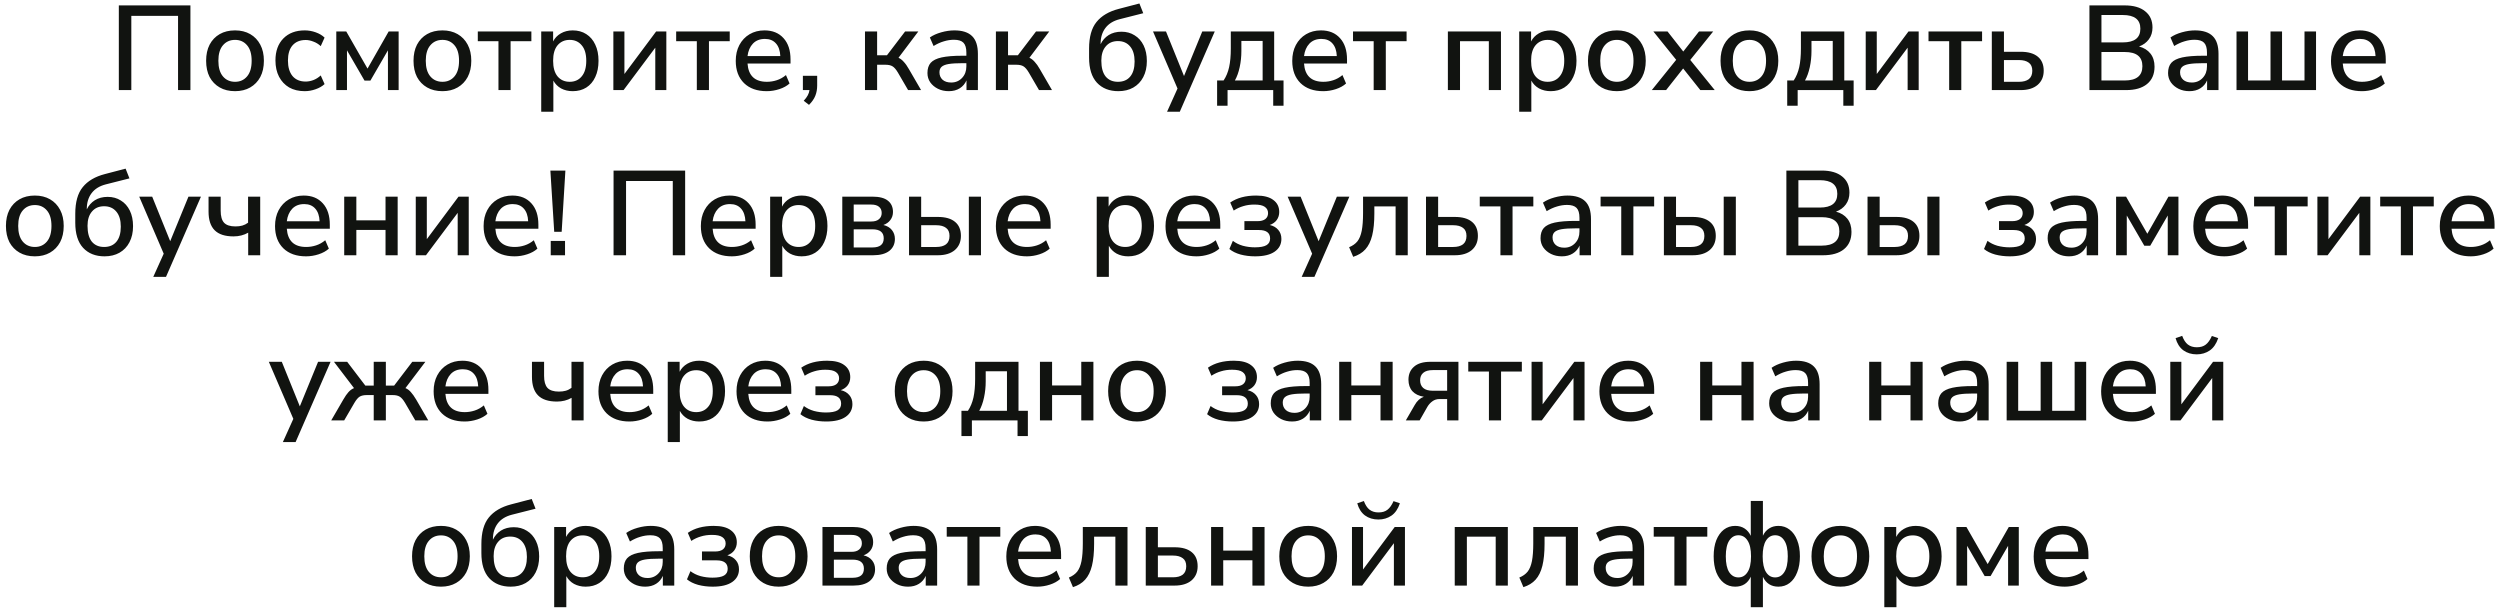 <?xml version="1.0" encoding="UTF-8"?> <svg xmlns="http://www.w3.org/2000/svg" width="333" height="81" viewBox="0 0 333 81" fill="none"> <path d="M15.828 12V0.72H25.364V12H23.716V2.112H17.492V12H15.828ZM31.311 12.144C30.522 12.144 29.84 11.979 29.264 11.648C28.688 11.317 28.239 10.853 27.919 10.256C27.61 9.648 27.456 8.928 27.456 8.096C27.456 7.264 27.61 6.549 27.919 5.952C28.239 5.344 28.688 4.875 29.264 4.544C29.84 4.213 30.522 4.048 31.311 4.048C32.08 4.048 32.752 4.213 33.328 4.544C33.904 4.875 34.352 5.344 34.672 5.952C34.992 6.549 35.151 7.264 35.151 8.096C35.151 8.928 34.992 9.648 34.672 10.256C34.352 10.853 33.904 11.317 33.328 11.648C32.752 11.979 32.08 12.144 31.311 12.144ZM31.311 10.896C31.973 10.896 32.506 10.656 32.911 10.176C33.317 9.696 33.52 9.003 33.52 8.096C33.52 7.189 33.317 6.501 32.911 6.032C32.506 5.552 31.973 5.312 31.311 5.312C30.64 5.312 30.101 5.552 29.695 6.032C29.29 6.501 29.087 7.189 29.087 8.096C29.087 9.003 29.29 9.696 29.695 10.176C30.101 10.656 30.64 10.896 31.311 10.896ZM40.594 12.144C39.794 12.144 39.1 11.979 38.514 11.648C37.938 11.307 37.49 10.832 37.17 10.224C36.85 9.605 36.69 8.88 36.69 8.048C36.69 6.811 37.042 5.835 37.746 5.12C38.45 4.405 39.399 4.048 40.594 4.048C41.084 4.048 41.57 4.133 42.05 4.304C42.53 4.475 42.925 4.709 43.234 5.008L42.722 6.144C42.423 5.867 42.093 5.664 41.73 5.536C41.378 5.397 41.042 5.328 40.722 5.328C39.965 5.328 39.378 5.568 38.962 6.048C38.556 6.517 38.354 7.189 38.354 8.064C38.354 8.939 38.556 9.627 38.962 10.128C39.378 10.619 39.965 10.864 40.722 10.864C41.042 10.864 41.378 10.8 41.73 10.672C42.093 10.533 42.423 10.325 42.722 10.048L43.234 11.2C42.925 11.488 42.525 11.717 42.034 11.888C41.554 12.059 41.074 12.144 40.594 12.144ZM44.794 12V4.192H46.122L48.954 9.136L51.77 4.192H53.098V12H51.674V6.704L49.338 10.736H48.554L46.218 6.704V12H44.794ZM58.937 12.144C58.147 12.144 57.465 11.979 56.889 11.648C56.312 11.317 55.864 10.853 55.544 10.256C55.235 9.648 55.081 8.928 55.081 8.096C55.081 7.264 55.235 6.549 55.544 5.952C55.864 5.344 56.312 4.875 56.889 4.544C57.465 4.213 58.147 4.048 58.937 4.048C59.705 4.048 60.377 4.213 60.953 4.544C61.529 4.875 61.977 5.344 62.297 5.952C62.617 6.549 62.776 7.264 62.776 8.096C62.776 8.928 62.617 9.648 62.297 10.256C61.977 10.853 61.529 11.317 60.953 11.648C60.377 11.979 59.705 12.144 58.937 12.144ZM58.937 10.896C59.598 10.896 60.131 10.656 60.536 10.176C60.942 9.696 61.145 9.003 61.145 8.096C61.145 7.189 60.942 6.501 60.536 6.032C60.131 5.552 59.598 5.312 58.937 5.312C58.264 5.312 57.726 5.552 57.321 6.032C56.915 6.501 56.712 7.189 56.712 8.096C56.712 9.003 56.915 9.696 57.321 10.176C57.726 10.656 58.264 10.896 58.937 10.896ZM66.395 12V5.488H63.643V4.192H70.779V5.488H68.011V12H66.395ZM72.091 14.88V4.192H73.675V5.52C73.899 5.072 74.241 4.715 74.699 4.448C75.158 4.181 75.686 4.048 76.283 4.048C76.977 4.048 77.579 4.213 78.091 4.544C78.614 4.875 79.014 5.344 79.291 5.952C79.579 6.549 79.723 7.264 79.723 8.096C79.723 8.928 79.579 9.648 79.291 10.256C79.014 10.864 78.614 11.333 78.091 11.664C77.579 11.984 76.977 12.144 76.283 12.144C75.707 12.144 75.19 12.021 74.731 11.776C74.283 11.52 73.942 11.173 73.707 10.736V14.88H72.091ZM75.883 10.896C76.555 10.896 77.089 10.656 77.483 10.176C77.889 9.696 78.091 9.003 78.091 8.096C78.091 7.189 77.889 6.501 77.483 6.032C77.089 5.552 76.555 5.312 75.883 5.312C75.211 5.312 74.673 5.552 74.267 6.032C73.873 6.501 73.675 7.189 73.675 8.096C73.675 9.003 73.873 9.696 74.267 10.176C74.673 10.656 75.211 10.896 75.883 10.896ZM81.7 12V4.192H83.172V9.856L87.396 4.192H88.756V12H87.284V6.352L83.06 12H81.7ZM92.817 12V5.488H90.065V4.192H97.201V5.488H94.433V12H92.817ZM102.13 12.144C100.85 12.144 99.842 11.787 99.106 11.072C98.37 10.347 98.002 9.36 98.002 8.112C98.002 7.312 98.162 6.608 98.482 6C98.813 5.381 99.266 4.901 99.842 4.56C100.418 4.219 101.08 4.048 101.826 4.048C102.904 4.048 103.752 4.395 104.37 5.088C104.989 5.771 105.298 6.715 105.298 7.92V8.464H99.57C99.688 10.085 100.546 10.896 102.146 10.896C102.594 10.896 103.032 10.827 103.458 10.688C103.896 10.549 104.306 10.32 104.69 10L105.17 11.12C104.818 11.44 104.365 11.691 103.81 11.872C103.256 12.053 102.696 12.144 102.13 12.144ZM101.89 5.184C101.218 5.184 100.685 5.392 100.29 5.808C99.896 6.224 99.656 6.779 99.57 7.472H103.938C103.906 6.747 103.714 6.187 103.362 5.792C103.01 5.387 102.52 5.184 101.89 5.184ZM107.76 13.968L107.056 13.424C107.301 13.157 107.483 12.912 107.6 12.688C107.717 12.464 107.792 12.235 107.824 12H106.944V10.096H108.848V11.392C108.848 11.883 108.768 12.331 108.608 12.736C108.448 13.152 108.165 13.563 107.76 13.968ZM115.216 12V4.192H116.832V7.36H118.144L120.56 4.192H122.32L119.68 7.696C119.936 7.813 120.171 7.995 120.384 8.24C120.608 8.475 120.837 8.8 121.072 9.216L122.688 12H120.96L119.6 9.664C119.355 9.248 119.115 8.971 118.88 8.832C118.656 8.693 118.341 8.624 117.936 8.624H116.832V12H115.216ZM126.384 12.144C125.84 12.144 125.355 12.037 124.928 11.824C124.502 11.611 124.16 11.323 123.904 10.96C123.659 10.597 123.536 10.187 123.536 9.728C123.536 9.152 123.68 8.699 123.968 8.368C124.267 8.037 124.752 7.797 125.424 7.648C126.107 7.499 127.024 7.424 128.176 7.424H128.72V7.008C128.72 6.4 128.592 5.963 128.336 5.696C128.08 5.429 127.659 5.296 127.072 5.296C126.624 5.296 126.176 5.365 125.728 5.504C125.28 5.632 124.822 5.84 124.352 6.128L123.856 4.992C124.262 4.704 124.768 4.475 125.376 4.304C125.984 4.133 126.566 4.048 127.12 4.048C128.187 4.048 128.976 4.304 129.488 4.816C130 5.317 130.256 6.107 130.256 7.184V12H128.736V10.704C128.544 11.152 128.246 11.504 127.84 11.76C127.435 12.016 126.95 12.144 126.384 12.144ZM126.704 10.992C127.28 10.992 127.76 10.789 128.144 10.384C128.528 9.979 128.72 9.467 128.72 8.848V8.416H128.192C127.414 8.416 126.8 8.453 126.352 8.528C125.915 8.603 125.6 8.731 125.408 8.912C125.227 9.083 125.136 9.323 125.136 9.632C125.136 10.037 125.275 10.368 125.552 10.624C125.83 10.869 126.214 10.992 126.704 10.992ZM132.654 12V4.192H134.27V7.36H135.582L137.998 4.192H139.758L137.118 7.696C137.374 7.813 137.608 7.995 137.822 8.24C138.046 8.475 138.275 8.8 138.51 9.216L140.126 12H138.398L137.038 9.664C136.792 9.248 136.552 8.971 136.318 8.832C136.094 8.693 135.779 8.624 135.374 8.624H134.27V12H132.654ZM148.969 12.144C147.764 12.144 146.809 11.765 146.105 11.008C145.412 10.251 145.065 9.136 145.065 7.664V6.48C145.065 4.923 145.396 3.739 146.057 2.928C146.718 2.107 147.705 1.525 149.017 1.184L151.769 0.464L152.281 1.76L149.129 2.56C148.297 2.773 147.668 3.163 147.241 3.728C146.814 4.293 146.601 4.992 146.601 5.824V5.888C146.846 5.376 147.204 4.971 147.673 4.672C148.153 4.373 148.724 4.224 149.385 4.224C150.046 4.224 150.628 4.384 151.129 4.704C151.641 5.013 152.041 5.461 152.329 6.048C152.617 6.635 152.761 7.328 152.761 8.128C152.761 8.949 152.601 9.664 152.281 10.272C151.972 10.869 151.529 11.333 150.953 11.664C150.388 11.984 149.726 12.144 148.969 12.144ZM148.905 10.896C149.609 10.896 150.153 10.667 150.537 10.208C150.932 9.739 151.129 9.067 151.129 8.192C151.129 7.328 150.932 6.661 150.537 6.192C150.142 5.712 149.598 5.472 148.905 5.472C148.222 5.472 147.684 5.707 147.289 6.176C146.894 6.635 146.697 7.269 146.697 8.08C146.697 9.008 146.889 9.712 147.273 10.192C147.668 10.661 148.212 10.896 148.905 10.896ZM155.454 14.88L156.846 11.792L153.582 4.192H155.31L157.71 10.128L160.142 4.192H161.806L157.15 14.88H155.454ZM162.119 14.08V10.72H162.983C163.324 10.208 163.57 9.616 163.719 8.944C163.868 8.261 163.943 7.435 163.943 6.464V4.192H169.719V10.72H170.967V14.08H169.591V12H163.511V14.08H162.119ZM164.487 10.72H168.183V5.456H165.351V6.8C165.351 7.536 165.276 8.251 165.127 8.944C164.978 9.637 164.764 10.229 164.487 10.72ZM176.255 12.144C174.975 12.144 173.967 11.787 173.231 11.072C172.495 10.347 172.127 9.36 172.127 8.112C172.127 7.312 172.287 6.608 172.607 6C172.938 5.381 173.391 4.901 173.967 4.56C174.543 4.219 175.205 4.048 175.951 4.048C177.029 4.048 177.877 4.395 178.495 5.088C179.114 5.771 179.423 6.715 179.423 7.92V8.464H173.695C173.813 10.085 174.671 10.896 176.271 10.896C176.719 10.896 177.157 10.827 177.583 10.688C178.021 10.549 178.431 10.32 178.815 10L179.295 11.12C178.943 11.44 178.49 11.691 177.935 11.872C177.381 12.053 176.821 12.144 176.255 12.144ZM176.015 5.184C175.343 5.184 174.81 5.392 174.415 5.808C174.021 6.224 173.781 6.779 173.695 7.472H178.063C178.031 6.747 177.839 6.187 177.487 5.792C177.135 5.387 176.645 5.184 176.015 5.184ZM182.973 12V5.488H180.221V4.192H187.357V5.488H184.589V12H182.973ZM192.857 12V4.192H199.929V12H198.313V5.488H194.473V12H192.857ZM202.357 14.88V4.192H203.941V5.52C204.165 5.072 204.506 4.715 204.965 4.448C205.424 4.181 205.952 4.048 206.549 4.048C207.242 4.048 207.845 4.213 208.357 4.544C208.88 4.875 209.28 5.344 209.557 5.952C209.845 6.549 209.989 7.264 209.989 8.096C209.989 8.928 209.845 9.648 209.557 10.256C209.28 10.864 208.88 11.333 208.357 11.664C207.845 11.984 207.242 12.144 206.549 12.144C205.973 12.144 205.456 12.021 204.997 11.776C204.549 11.52 204.208 11.173 203.973 10.736V14.88H202.357ZM206.149 10.896C206.821 10.896 207.354 10.656 207.749 10.176C208.154 9.696 208.357 9.003 208.357 8.096C208.357 7.189 208.154 6.501 207.749 6.032C207.354 5.552 206.821 5.312 206.149 5.312C205.477 5.312 204.938 5.552 204.533 6.032C204.138 6.501 203.941 7.189 203.941 8.096C203.941 9.003 204.138 9.696 204.533 10.176C204.938 10.656 205.477 10.896 206.149 10.896ZM215.374 12.144C214.585 12.144 213.902 11.979 213.326 11.648C212.75 11.317 212.302 10.853 211.982 10.256C211.673 9.648 211.518 8.928 211.518 8.096C211.518 7.264 211.673 6.549 211.982 5.952C212.302 5.344 212.75 4.875 213.326 4.544C213.902 4.213 214.585 4.048 215.374 4.048C216.142 4.048 216.814 4.213 217.39 4.544C217.966 4.875 218.414 5.344 218.734 5.952C219.054 6.549 219.214 7.264 219.214 8.096C219.214 8.928 219.054 9.648 218.734 10.256C218.414 10.853 217.966 11.317 217.39 11.648C216.814 11.979 216.142 12.144 215.374 12.144ZM215.374 10.896C216.035 10.896 216.569 10.656 216.974 10.176C217.379 9.696 217.582 9.003 217.582 8.096C217.582 7.189 217.379 6.501 216.974 6.032C216.569 5.552 216.035 5.312 215.374 5.312C214.702 5.312 214.163 5.552 213.758 6.032C213.353 6.501 213.15 7.189 213.15 8.096C213.15 9.003 213.353 9.696 213.758 10.176C214.163 10.656 214.702 10.896 215.374 10.896ZM220.02 12L223.268 7.968L220.228 4.192H222.116L224.212 6.864L226.308 4.192H228.196L225.14 7.984L228.404 12H226.484L224.196 9.12L221.924 12H220.02ZM233.03 12.144C232.241 12.144 231.558 11.979 230.982 11.648C230.406 11.317 229.958 10.853 229.638 10.256C229.329 9.648 229.174 8.928 229.174 8.096C229.174 7.264 229.329 6.549 229.638 5.952C229.958 5.344 230.406 4.875 230.982 4.544C231.558 4.213 232.241 4.048 233.03 4.048C233.798 4.048 234.47 4.213 235.046 4.544C235.622 4.875 236.07 5.344 236.39 5.952C236.71 6.549 236.87 7.264 236.87 8.096C236.87 8.928 236.71 9.648 236.39 10.256C236.07 10.853 235.622 11.317 235.046 11.648C234.47 11.979 233.798 12.144 233.03 12.144ZM233.03 10.896C233.692 10.896 234.225 10.656 234.63 10.176C235.036 9.696 235.238 9.003 235.238 8.096C235.238 7.189 235.036 6.501 234.63 6.032C234.225 5.552 233.692 5.312 233.03 5.312C232.358 5.312 231.82 5.552 231.414 6.032C231.009 6.501 230.806 7.189 230.806 8.096C230.806 9.003 231.009 9.696 231.414 10.176C231.82 10.656 232.358 10.896 233.03 10.896ZM238.057 14.08V10.72H238.921C239.262 10.208 239.507 9.616 239.657 8.944C239.806 8.261 239.881 7.435 239.881 6.464V4.192H245.657V10.72H246.905V14.08H245.529V12H239.449V14.08H238.057ZM240.425 10.72H244.121V5.456H241.289V6.8C241.289 7.536 241.214 8.251 241.065 8.944C240.915 9.637 240.702 10.229 240.425 10.72ZM248.513 12V4.192H249.985V9.856L254.209 4.192H255.569V12H254.097V6.352L249.873 12H248.513ZM259.629 12V5.488H256.877V4.192H264.013V5.488H261.245V12H259.629ZM265.31 12V4.192H266.926V6.896H269.15C270.152 6.896 270.915 7.115 271.438 7.552C271.96 7.979 272.222 8.603 272.222 9.424C272.222 10.213 271.95 10.843 271.406 11.312C270.862 11.771 270.11 12 269.15 12H265.31ZM266.926 10.896H268.942C269.496 10.896 269.928 10.779 270.238 10.544C270.547 10.299 270.702 9.925 270.702 9.424C270.702 8.933 270.547 8.576 270.238 8.352C269.928 8.117 269.496 8 268.942 8H266.926V10.896ZM278.312 12V0.72H283.016C284.189 0.72 285.096 0.981 285.736 1.504C286.387 2.016 286.712 2.736 286.712 3.664C286.712 4.272 286.552 4.795 286.232 5.232C285.912 5.669 285.475 5.989 284.92 6.192C285.571 6.363 286.077 6.677 286.44 7.136C286.803 7.595 286.984 8.176 286.984 8.88C286.984 9.883 286.648 10.656 285.976 11.2C285.315 11.733 284.392 12 283.208 12H278.312ZM279.912 5.648H282.76C284.317 5.648 285.096 5.04 285.096 3.824C285.096 2.608 284.317 2 282.76 2H279.912V5.648ZM279.912 10.72H283.016C284.584 10.72 285.368 10.085 285.368 8.816C285.368 7.557 284.584 6.928 283.016 6.928H279.912V10.72ZM291.634 12.144C291.09 12.144 290.605 12.037 290.178 11.824C289.752 11.611 289.41 11.323 289.154 10.96C288.909 10.597 288.786 10.187 288.786 9.728C288.786 9.152 288.93 8.699 289.218 8.368C289.517 8.037 290.002 7.797 290.674 7.648C291.357 7.499 292.274 7.424 293.426 7.424H293.97V7.008C293.97 6.4 293.842 5.963 293.586 5.696C293.33 5.429 292.909 5.296 292.322 5.296C291.874 5.296 291.426 5.365 290.978 5.504C290.53 5.632 290.072 5.84 289.602 6.128L289.106 4.992C289.512 4.704 290.018 4.475 290.626 4.304C291.234 4.133 291.816 4.048 292.37 4.048C293.437 4.048 294.226 4.304 294.738 4.816C295.25 5.317 295.506 6.107 295.506 7.184V12H293.986V10.704C293.794 11.152 293.496 11.504 293.09 11.76C292.685 12.016 292.2 12.144 291.634 12.144ZM291.954 10.992C292.53 10.992 293.01 10.789 293.394 10.384C293.778 9.979 293.97 9.467 293.97 8.848V8.416H293.442C292.664 8.416 292.05 8.453 291.602 8.528C291.165 8.603 290.85 8.731 290.658 8.912C290.477 9.083 290.386 9.323 290.386 9.632C290.386 10.037 290.525 10.368 290.802 10.624C291.08 10.869 291.464 10.992 291.954 10.992ZM297.904 12V4.192H299.44V10.72H302.432V4.192H303.968V10.72H306.96V4.192H308.496V12H297.904ZM314.615 12.144C313.335 12.144 312.327 11.787 311.591 11.072C310.855 10.347 310.487 9.36 310.487 8.112C310.487 7.312 310.647 6.608 310.967 6C311.297 5.381 311.751 4.901 312.327 4.56C312.903 4.219 313.564 4.048 314.311 4.048C315.388 4.048 316.236 4.395 316.855 5.088C317.473 5.771 317.783 6.715 317.783 7.92V8.464H312.055C312.172 10.085 313.031 10.896 314.631 10.896C315.079 10.896 315.516 10.827 315.943 10.688C316.38 10.549 316.791 10.32 317.175 10L317.655 11.12C317.303 11.44 316.849 11.691 316.295 11.872C315.74 12.053 315.18 12.144 314.615 12.144ZM314.375 5.184C313.703 5.184 313.169 5.392 312.775 5.808C312.38 6.224 312.14 6.779 312.055 7.472H316.423C316.391 6.747 316.199 6.187 315.847 5.792C315.495 5.387 315.004 5.184 314.375 5.184ZM4.647 34.144C3.858 34.144 3.175 33.979 2.599 33.648C2.023 33.317 1.575 32.853 1.255 32.256C0.946 31.648 0.791 30.928 0.791 30.096C0.791 29.264 0.946 28.549 1.255 27.952C1.575 27.344 2.023 26.875 2.599 26.544C3.175 26.213 3.858 26.048 4.647 26.048C5.415 26.048 6.087 26.213 6.663 26.544C7.239 26.875 7.687 27.344 8.007 27.952C8.327 28.549 8.487 29.264 8.487 30.096C8.487 30.928 8.327 31.648 8.007 32.256C7.687 32.853 7.239 33.317 6.663 33.648C6.087 33.979 5.415 34.144 4.647 34.144ZM4.647 32.896C5.309 32.896 5.842 32.656 6.247 32.176C6.653 31.696 6.855 31.003 6.855 30.096C6.855 29.189 6.653 28.501 6.247 28.032C5.842 27.552 5.309 27.312 4.647 27.312C3.975 27.312 3.437 27.552 3.031 28.032C2.626 28.501 2.423 29.189 2.423 30.096C2.423 31.003 2.626 31.696 3.031 32.176C3.437 32.656 3.975 32.896 4.647 32.896ZM13.93 34.144C12.725 34.144 11.77 33.765 11.066 33.008C10.373 32.251 10.026 31.136 10.026 29.664V28.48C10.026 26.923 10.357 25.739 11.018 24.928C11.679 24.107 12.666 23.525 13.978 23.184L16.73 22.464L17.242 23.76L14.09 24.56C13.258 24.773 12.629 25.163 12.202 25.728C11.775 26.293 11.562 26.992 11.562 27.824V27.888C11.807 27.376 12.165 26.971 12.634 26.672C13.114 26.373 13.684 26.224 14.346 26.224C15.007 26.224 15.588 26.384 16.09 26.704C16.602 27.013 17.002 27.461 17.29 28.048C17.578 28.635 17.722 29.328 17.722 30.128C17.722 30.949 17.562 31.664 17.242 32.272C16.933 32.869 16.49 33.333 15.914 33.664C15.348 33.984 14.687 34.144 13.93 34.144ZM13.866 32.896C14.57 32.896 15.114 32.667 15.498 32.208C15.893 31.739 16.09 31.067 16.09 30.192C16.09 29.328 15.893 28.661 15.498 28.192C15.103 27.712 14.559 27.472 13.866 27.472C13.183 27.472 12.645 27.707 12.25 28.176C11.855 28.635 11.658 29.269 11.658 30.08C11.658 31.008 11.85 31.712 12.234 32.192C12.629 32.661 13.172 32.896 13.866 32.896ZM20.415 36.88L21.807 33.792L18.543 26.192H20.271L22.671 32.128L25.103 26.192H26.767L22.111 36.88H20.415ZM33.059 34V30.992C32.483 31.323 31.832 31.488 31.107 31.488C29.976 31.488 29.139 31.216 28.595 30.672C28.051 30.128 27.779 29.301 27.779 28.192V26.192H29.395V28.064C29.395 28.8 29.544 29.333 29.843 29.664C30.152 29.995 30.659 30.16 31.363 30.16C31.704 30.16 32.008 30.123 32.275 30.048C32.541 29.973 32.797 29.845 33.043 29.664V26.192H34.659V34H33.059ZM40.763 34.144C39.483 34.144 38.475 33.787 37.739 33.072C37.003 32.347 36.635 31.36 36.635 30.112C36.635 29.312 36.795 28.608 37.115 28C37.446 27.381 37.899 26.901 38.475 26.56C39.051 26.219 39.712 26.048 40.459 26.048C41.536 26.048 42.385 26.395 43.003 27.088C43.622 27.771 43.931 28.715 43.931 29.92V30.464H38.203C38.321 32.085 39.179 32.896 40.779 32.896C41.227 32.896 41.664 32.827 42.091 32.688C42.529 32.549 42.939 32.32 43.323 32L43.803 33.12C43.451 33.44 42.998 33.691 42.443 33.872C41.889 34.053 41.328 34.144 40.763 34.144ZM40.523 27.184C39.851 27.184 39.318 27.392 38.923 27.808C38.529 28.224 38.288 28.779 38.203 29.472H42.571C42.539 28.747 42.347 28.187 41.995 27.792C41.643 27.387 41.153 27.184 40.523 27.184ZM45.849 34V26.192H47.465V29.344H51.353V26.192H52.969V34H51.353V30.624H47.465V34H45.849ZM55.38 34V26.192H56.852V31.856L61.076 26.192H62.436V34H60.964V28.352L56.74 34H55.38ZM68.544 34.144C67.264 34.144 66.256 33.787 65.52 33.072C64.784 32.347 64.416 31.36 64.416 30.112C64.416 29.312 64.576 28.608 64.896 28C65.227 27.381 65.68 26.901 66.256 26.56C66.832 26.219 67.494 26.048 68.24 26.048C69.318 26.048 70.166 26.395 70.784 27.088C71.403 27.771 71.712 28.715 71.712 29.92V30.464H65.984C66.102 32.085 66.96 32.896 68.56 32.896C69.008 32.896 69.446 32.827 69.872 32.688C70.31 32.549 70.72 32.32 71.104 32L71.584 33.12C71.232 33.44 70.779 33.691 70.224 33.872C69.67 34.053 69.11 34.144 68.544 34.144ZM68.304 27.184C67.632 27.184 67.099 27.392 66.704 27.808C66.31 28.224 66.07 28.779 65.984 29.472H70.352C70.32 28.747 70.128 28.187 69.776 27.792C69.424 27.387 68.934 27.184 68.304 27.184ZM73.822 30.88L73.31 22.72H75.31L74.814 30.88H73.822ZM73.358 34V32.096H75.262V34H73.358ZM81.726 34V22.72H91.262V34H89.614V24.112H83.39V34H81.726ZM97.482 34.144C96.202 34.144 95.194 33.787 94.458 33.072C93.722 32.347 93.354 31.36 93.354 30.112C93.354 29.312 93.514 28.608 93.834 28C94.165 27.381 94.618 26.901 95.194 26.56C95.77 26.219 96.431 26.048 97.178 26.048C98.255 26.048 99.103 26.395 99.722 27.088C100.341 27.771 100.65 28.715 100.65 29.92V30.464H94.922C95.039 32.085 95.898 32.896 97.498 32.896C97.946 32.896 98.383 32.827 98.81 32.688C99.247 32.549 99.658 32.32 100.042 32L100.522 33.12C100.17 33.44 99.717 33.691 99.162 33.872C98.607 34.053 98.047 34.144 97.482 34.144ZM97.242 27.184C96.57 27.184 96.037 27.392 95.642 27.808C95.247 28.224 95.007 28.779 94.922 29.472H99.29C99.258 28.747 99.066 28.187 98.714 27.792C98.362 27.387 97.871 27.184 97.242 27.184ZM102.584 36.88V26.192H104.168V27.52C104.392 27.072 104.733 26.715 105.192 26.448C105.65 26.181 106.178 26.048 106.776 26.048C107.469 26.048 108.072 26.213 108.584 26.544C109.106 26.875 109.506 27.344 109.784 27.952C110.072 28.549 110.216 29.264 110.216 30.096C110.216 30.928 110.072 31.648 109.784 32.256C109.506 32.864 109.106 33.333 108.584 33.664C108.072 33.984 107.469 34.144 106.776 34.144C106.2 34.144 105.682 34.021 105.224 33.776C104.776 33.52 104.434 33.173 104.2 32.736V36.88H102.584ZM106.376 32.896C107.048 32.896 107.581 32.656 107.976 32.176C108.381 31.696 108.584 31.003 108.584 30.096C108.584 29.189 108.381 28.501 107.976 28.032C107.581 27.552 107.048 27.312 106.376 27.312C105.704 27.312 105.165 27.552 104.76 28.032C104.365 28.501 104.168 29.189 104.168 30.096C104.168 31.003 104.365 31.696 104.76 32.176C105.165 32.656 105.704 32.896 106.376 32.896ZM112.193 34V26.192H116.177C117.137 26.192 117.835 26.373 118.273 26.736C118.721 27.088 118.945 27.589 118.945 28.24C118.945 28.645 118.827 29.003 118.593 29.312C118.369 29.611 118.059 29.829 117.665 29.968C118.155 30.085 118.534 30.309 118.801 30.64C119.067 30.971 119.201 31.365 119.201 31.824C119.201 32.496 118.95 33.029 118.449 33.424C117.947 33.808 117.233 34 116.305 34H112.193ZM113.713 29.504H116.065C116.502 29.504 116.838 29.403 117.073 29.2C117.318 28.997 117.441 28.72 117.441 28.368C117.441 28.005 117.318 27.728 117.073 27.536C116.838 27.344 116.502 27.248 116.065 27.248H113.713V29.504ZM113.713 32.96H116.209C117.211 32.96 117.713 32.555 117.713 31.744C117.713 30.944 117.211 30.544 116.209 30.544H113.713V32.96ZM121.083 34V26.192H122.699V28.896H124.923C125.926 28.896 126.689 29.115 127.211 29.552C127.734 29.979 127.995 30.603 127.995 31.424C127.995 32.213 127.723 32.843 127.179 33.312C126.635 33.771 125.883 34 124.923 34H121.083ZM129.051 34V26.192H130.667V34H129.051ZM122.699 32.896H124.715C125.27 32.896 125.702 32.779 126.011 32.544C126.321 32.299 126.475 31.925 126.475 31.424C126.475 30.933 126.321 30.576 126.011 30.352C125.702 30.117 125.27 30 124.715 30H122.699V32.896ZM136.779 34.144C135.499 34.144 134.491 33.787 133.755 33.072C133.019 32.347 132.651 31.36 132.651 30.112C132.651 29.312 132.811 28.608 133.131 28C133.461 27.381 133.915 26.901 134.491 26.56C135.067 26.219 135.728 26.048 136.475 26.048C137.552 26.048 138.4 26.395 139.019 27.088C139.637 27.771 139.947 28.715 139.947 29.92V30.464H134.219C134.336 32.085 135.195 32.896 136.795 32.896C137.243 32.896 137.68 32.827 138.107 32.688C138.544 32.549 138.955 32.32 139.339 32L139.819 33.12C139.467 33.44 139.013 33.691 138.459 33.872C137.904 34.053 137.344 34.144 136.779 34.144ZM136.539 27.184C135.867 27.184 135.333 27.392 134.939 27.808C134.544 28.224 134.304 28.779 134.219 29.472H138.587C138.555 28.747 138.363 28.187 138.011 27.792C137.659 27.387 137.168 27.184 136.539 27.184ZM146.084 36.88V26.192H147.668V27.52C147.892 27.072 148.233 26.715 148.692 26.448C149.15 26.181 149.678 26.048 150.276 26.048C150.969 26.048 151.572 26.213 152.084 26.544C152.606 26.875 153.006 27.344 153.284 27.952C153.572 28.549 153.716 29.264 153.716 30.096C153.716 30.928 153.572 31.648 153.284 32.256C153.006 32.864 152.606 33.333 152.084 33.664C151.572 33.984 150.969 34.144 150.276 34.144C149.7 34.144 149.182 34.021 148.724 33.776C148.276 33.52 147.934 33.173 147.7 32.736V36.88H146.084ZM149.876 32.896C150.548 32.896 151.081 32.656 151.476 32.176C151.881 31.696 152.084 31.003 152.084 30.096C152.084 29.189 151.881 28.501 151.476 28.032C151.081 27.552 150.548 27.312 149.876 27.312C149.204 27.312 148.665 27.552 148.26 28.032C147.865 28.501 147.668 29.189 147.668 30.096C147.668 31.003 147.865 31.696 148.26 32.176C148.665 32.656 149.204 32.896 149.876 32.896ZM159.373 34.144C158.093 34.144 157.085 33.787 156.349 33.072C155.613 32.347 155.245 31.36 155.245 30.112C155.245 29.312 155.405 28.608 155.725 28C156.055 27.381 156.509 26.901 157.085 26.56C157.661 26.219 158.322 26.048 159.069 26.048C160.146 26.048 160.994 26.395 161.613 27.088C162.231 27.771 162.541 28.715 162.541 29.92V30.464H156.813C156.93 32.085 157.789 32.896 159.389 32.896C159.837 32.896 160.274 32.827 160.701 32.688C161.138 32.549 161.549 32.32 161.933 32L162.413 33.12C162.061 33.44 161.607 33.691 161.053 33.872C160.498 34.053 159.938 34.144 159.373 34.144ZM159.133 27.184C158.461 27.184 157.927 27.392 157.533 27.808C157.138 28.224 156.898 28.779 156.813 29.472H161.181C161.149 28.747 160.957 28.187 160.605 27.792C160.253 27.387 159.762 27.184 159.133 27.184ZM167.178 34.144C166.496 34.144 165.85 34.064 165.242 33.904C164.634 33.733 164.138 33.488 163.754 33.168L164.218 32.08C164.592 32.368 165.034 32.587 165.546 32.736C166.069 32.875 166.602 32.944 167.146 32.944C167.861 32.944 168.378 32.848 168.698 32.656C169.018 32.464 169.178 32.171 169.178 31.776C169.178 31.019 168.688 30.64 167.706 30.64H165.754V29.456H167.53C167.957 29.456 168.293 29.365 168.538 29.184C168.784 28.992 168.906 28.725 168.906 28.384C168.906 28.032 168.762 27.755 168.474 27.552C168.197 27.349 167.733 27.248 167.082 27.248C166.549 27.248 166.058 27.317 165.61 27.456C165.162 27.584 164.736 27.781 164.33 28.048L163.866 26.976C164.762 26.357 165.914 26.048 167.322 26.048C168.336 26.048 169.098 26.245 169.61 26.64C170.133 27.024 170.394 27.557 170.394 28.24C170.394 28.645 170.282 29.003 170.058 29.312C169.834 29.611 169.525 29.829 169.13 29.968C169.61 30.075 169.989 30.293 170.266 30.624C170.544 30.944 170.682 31.344 170.682 31.824C170.682 32.539 170.384 33.104 169.786 33.52C169.189 33.936 168.32 34.144 167.178 34.144ZM173.384 36.88L174.776 33.792L171.512 26.192H173.24L175.64 32.128L178.072 26.192H179.736L175.08 36.88H173.384ZM180.247 34.208L179.703 32.928C180.173 32.736 180.541 32.475 180.807 32.144C181.074 31.803 181.266 31.333 181.383 30.736C181.501 30.128 181.559 29.344 181.559 28.384V26.192H187.511V34H185.895V27.488H183.063V28.432C183.063 29.605 182.967 30.581 182.775 31.36C182.583 32.139 182.279 32.757 181.863 33.216C181.458 33.664 180.919 33.995 180.247 34.208ZM189.943 34V26.192H191.559V28.896H193.783C194.785 28.896 195.548 29.115 196.071 29.552C196.593 29.979 196.855 30.603 196.855 31.424C196.855 32.213 196.583 32.843 196.039 33.312C195.495 33.771 194.743 34 193.783 34H189.943ZM191.559 32.896H193.575C194.129 32.896 194.561 32.779 194.871 32.544C195.18 32.299 195.335 31.925 195.335 31.424C195.335 30.933 195.18 30.576 194.871 30.352C194.561 30.117 194.129 30 193.575 30H191.559V32.896ZM199.856 34V27.488H197.104V26.192H204.24V27.488H201.472V34H199.856ZM208.048 34.144C207.504 34.144 207.019 34.037 206.592 33.824C206.166 33.611 205.824 33.323 205.568 32.96C205.323 32.597 205.2 32.187 205.2 31.728C205.2 31.152 205.344 30.699 205.632 30.368C205.931 30.037 206.416 29.797 207.088 29.648C207.771 29.499 208.688 29.424 209.84 29.424H210.384V29.008C210.384 28.4 210.256 27.963 210 27.696C209.744 27.429 209.323 27.296 208.736 27.296C208.288 27.296 207.84 27.365 207.392 27.504C206.944 27.632 206.486 27.84 206.016 28.128L205.52 26.992C205.926 26.704 206.432 26.475 207.04 26.304C207.648 26.133 208.23 26.048 208.784 26.048C209.851 26.048 210.64 26.304 211.152 26.816C211.664 27.317 211.92 28.107 211.92 29.184V34H210.4V32.704C210.208 33.152 209.91 33.504 209.504 33.76C209.099 34.016 208.614 34.144 208.048 34.144ZM208.368 32.992C208.944 32.992 209.424 32.789 209.808 32.384C210.192 31.979 210.384 31.467 210.384 30.848V30.416H209.856C209.078 30.416 208.464 30.453 208.016 30.528C207.579 30.603 207.264 30.731 207.072 30.912C206.891 31.083 206.8 31.323 206.8 31.632C206.8 32.037 206.939 32.368 207.216 32.624C207.494 32.869 207.878 32.992 208.368 32.992ZM215.95 34V27.488H213.198V26.192H220.334V27.488H217.566V34H215.95ZM221.63 34V26.192H223.246V28.896H225.47C226.473 28.896 227.235 29.115 227.758 29.552C228.281 29.979 228.542 30.603 228.542 31.424C228.542 32.213 228.27 32.843 227.726 33.312C227.182 33.771 226.43 34 225.47 34H221.63ZM229.598 34V26.192H231.214V34H229.598ZM223.246 32.896H225.262C225.817 32.896 226.249 32.779 226.558 32.544C226.867 32.299 227.022 31.925 227.022 31.424C227.022 30.933 226.867 30.576 226.558 30.352C226.249 30.117 225.817 30 225.262 30H223.246V32.896ZM237.945 34V22.72H242.649C243.822 22.72 244.729 22.981 245.369 23.504C246.019 24.016 246.345 24.736 246.345 25.664C246.345 26.272 246.185 26.795 245.865 27.232C245.545 27.669 245.107 27.989 244.553 28.192C245.203 28.363 245.71 28.677 246.073 29.136C246.435 29.595 246.617 30.176 246.617 30.88C246.617 31.883 246.281 32.656 245.609 33.2C244.947 33.733 244.025 34 242.841 34H237.945ZM239.545 27.648H242.393C243.95 27.648 244.729 27.04 244.729 25.824C244.729 24.608 243.95 24 242.393 24H239.545V27.648ZM239.545 32.72H242.649C244.217 32.72 245.001 32.085 245.001 30.816C245.001 29.557 244.217 28.928 242.649 28.928H239.545V32.72ZM248.755 34V26.192H250.371V28.896H252.595C253.598 28.896 254.36 29.115 254.883 29.552C255.406 29.979 255.667 30.603 255.667 31.424C255.667 32.213 255.395 32.843 254.851 33.312C254.307 33.771 253.555 34 252.595 34H248.755ZM256.723 34V26.192H258.339V34H256.723ZM250.371 32.896H252.387C252.942 32.896 253.374 32.779 253.683 32.544C253.992 32.299 254.147 31.925 254.147 31.424C254.147 30.933 253.992 30.576 253.683 30.352C253.374 30.117 252.942 30 252.387 30H250.371V32.896ZM267.694 34.144C267.011 34.144 266.366 34.064 265.758 33.904C265.15 33.733 264.654 33.488 264.27 33.168L264.734 32.08C265.107 32.368 265.55 32.587 266.062 32.736C266.584 32.875 267.118 32.944 267.662 32.944C268.376 32.944 268.894 32.848 269.214 32.656C269.534 32.464 269.694 32.171 269.694 31.776C269.694 31.019 269.203 30.64 268.222 30.64H266.27V29.456H268.046C268.472 29.456 268.808 29.365 269.054 29.184C269.299 28.992 269.422 28.725 269.422 28.384C269.422 28.032 269.278 27.755 268.99 27.552C268.712 27.349 268.248 27.248 267.598 27.248C267.064 27.248 266.574 27.317 266.126 27.456C265.678 27.584 265.251 27.781 264.846 28.048L264.382 26.976C265.278 26.357 266.43 26.048 267.838 26.048C268.851 26.048 269.614 26.245 270.126 26.64C270.648 27.024 270.91 27.557 270.91 28.24C270.91 28.645 270.798 29.003 270.574 29.312C270.35 29.611 270.04 29.829 269.646 29.968C270.126 30.075 270.504 30.293 270.782 30.624C271.059 30.944 271.198 31.344 271.198 31.824C271.198 32.539 270.899 33.104 270.302 33.52C269.704 33.936 268.835 34.144 267.694 34.144ZM275.595 34.144C275.051 34.144 274.566 34.037 274.139 33.824C273.713 33.611 273.371 33.323 273.115 32.96C272.87 32.597 272.747 32.187 272.747 31.728C272.747 31.152 272.891 30.699 273.179 30.368C273.478 30.037 273.963 29.797 274.635 29.648C275.318 29.499 276.235 29.424 277.387 29.424H277.931V29.008C277.931 28.4 277.803 27.963 277.547 27.696C277.291 27.429 276.87 27.296 276.283 27.296C275.835 27.296 275.387 27.365 274.939 27.504C274.491 27.632 274.033 27.84 273.563 28.128L273.067 26.992C273.473 26.704 273.979 26.475 274.587 26.304C275.195 26.133 275.777 26.048 276.331 26.048C277.398 26.048 278.187 26.304 278.699 26.816C279.211 27.317 279.467 28.107 279.467 29.184V34H277.947V32.704C277.755 33.152 277.457 33.504 277.051 33.76C276.646 34.016 276.161 34.144 275.595 34.144ZM275.915 32.992C276.491 32.992 276.971 32.789 277.355 32.384C277.739 31.979 277.931 31.467 277.931 30.848V30.416H277.403C276.625 30.416 276.011 30.453 275.563 30.528C275.126 30.603 274.811 30.731 274.619 30.912C274.438 31.083 274.347 31.323 274.347 31.632C274.347 32.037 274.486 32.368 274.763 32.624C275.041 32.869 275.425 32.992 275.915 32.992ZM281.864 34V26.192H283.192L286.024 31.136L288.84 26.192H290.168V34H288.744V28.704L286.408 32.736H285.624L283.288 28.704V34H281.864ZM296.279 34.144C294.999 34.144 293.991 33.787 293.255 33.072C292.519 32.347 292.151 31.36 292.151 30.112C292.151 29.312 292.311 28.608 292.631 28C292.961 27.381 293.415 26.901 293.991 26.56C294.567 26.219 295.228 26.048 295.975 26.048C297.052 26.048 297.9 26.395 298.519 27.088C299.137 27.771 299.447 28.715 299.447 29.92V30.464H293.719C293.836 32.085 294.695 32.896 296.295 32.896C296.743 32.896 297.18 32.827 297.607 32.688C298.044 32.549 298.455 32.32 298.839 32L299.319 33.12C298.967 33.44 298.513 33.691 297.959 33.872C297.404 34.053 296.844 34.144 296.279 34.144ZM296.039 27.184C295.367 27.184 294.833 27.392 294.439 27.808C294.044 28.224 293.804 28.779 293.719 29.472H298.087C298.055 28.747 297.863 28.187 297.511 27.792C297.159 27.387 296.668 27.184 296.039 27.184ZM302.996 34V27.488H300.244V26.192H307.38V27.488H304.612V34H302.996ZM308.677 34V26.192H310.149V31.856L314.373 26.192H315.733V34H314.261V28.352L310.037 34H308.677ZM319.793 34V27.488H317.041V26.192H324.177V27.488H321.409V34H319.793ZM329.107 34.144C327.827 34.144 326.819 33.787 326.083 33.072C325.347 32.347 324.979 31.36 324.979 30.112C324.979 29.312 325.139 28.608 325.459 28C325.79 27.381 326.243 26.901 326.819 26.56C327.395 26.219 328.056 26.048 328.803 26.048C329.88 26.048 330.728 26.395 331.347 27.088C331.966 27.771 332.275 28.715 332.275 29.92V30.464H326.547C326.664 32.085 327.523 32.896 329.123 32.896C329.571 32.896 330.008 32.827 330.435 32.688C330.872 32.549 331.283 32.32 331.667 32L332.147 33.12C331.795 33.44 331.342 33.691 330.787 33.872C330.232 34.053 329.672 34.144 329.107 34.144ZM328.867 27.184C328.195 27.184 327.662 27.392 327.267 27.808C326.872 28.224 326.632 28.779 326.547 29.472H330.915C330.883 28.747 330.691 28.187 330.339 27.792C329.987 27.387 329.496 27.184 328.867 27.184ZM37.68 58.88L39.072 55.792L35.808 48.192H37.536L39.936 54.128L42.368 48.192H44.032L39.376 58.88H37.68ZM44.116 56L45.732 53.216C45.978 52.789 46.207 52.459 46.42 52.224C46.644 51.979 46.89 51.803 47.156 51.696L44.484 48.192H46.244L48.66 51.36H49.78V48.192H51.396V51.36H52.5L54.916 48.192H56.66L54.004 51.696C54.271 51.803 54.511 51.979 54.724 52.224C54.948 52.469 55.183 52.8 55.428 53.216L57.044 56H55.316L53.956 53.664C53.711 53.248 53.471 52.971 53.236 52.832C53.012 52.693 52.703 52.624 52.308 52.624H51.396V56H49.78V52.624H48.868C48.463 52.624 48.143 52.693 47.908 52.832C47.684 52.971 47.45 53.248 47.204 53.664L45.844 56H44.116ZM61.888 56.144C60.608 56.144 59.6 55.787 58.864 55.072C58.128 54.347 57.76 53.36 57.76 52.112C57.76 51.312 57.92 50.608 58.24 50C58.571 49.381 59.024 48.901 59.6 48.56C60.176 48.219 60.837 48.048 61.584 48.048C62.661 48.048 63.51 48.395 64.128 49.088C64.747 49.771 65.056 50.715 65.056 51.92V52.464H59.328C59.446 54.085 60.304 54.896 61.904 54.896C62.352 54.896 62.789 54.827 63.216 54.688C63.654 54.549 64.064 54.32 64.448 54L64.928 55.12C64.576 55.44 64.123 55.691 63.568 55.872C63.014 56.053 62.453 56.144 61.888 56.144ZM61.648 49.184C60.976 49.184 60.443 49.392 60.048 49.808C59.654 50.224 59.413 50.779 59.328 51.472H63.696C63.664 50.747 63.472 50.187 63.12 49.792C62.768 49.387 62.278 49.184 61.648 49.184ZM76.137 56V52.992C75.561 53.323 74.91 53.488 74.185 53.488C73.054 53.488 72.217 53.216 71.673 52.672C71.129 52.128 70.857 51.301 70.857 50.192V48.192H72.473V50.064C72.473 50.8 72.622 51.333 72.921 51.664C73.23 51.995 73.737 52.16 74.441 52.16C74.782 52.16 75.086 52.123 75.353 52.048C75.62 51.973 75.876 51.845 76.121 51.664V48.192H77.737V56H76.137ZM83.841 56.144C82.561 56.144 81.553 55.787 80.817 55.072C80.081 54.347 79.713 53.36 79.713 52.112C79.713 51.312 79.873 50.608 80.193 50C80.524 49.381 80.977 48.901 81.553 48.56C82.129 48.219 82.791 48.048 83.537 48.048C84.615 48.048 85.463 48.395 86.081 49.088C86.7 49.771 87.009 50.715 87.009 51.92V52.464H81.281C81.399 54.085 82.257 54.896 83.857 54.896C84.305 54.896 84.743 54.827 85.169 54.688C85.607 54.549 86.017 54.32 86.401 54L86.881 55.12C86.529 55.44 86.076 55.691 85.521 55.872C84.967 56.053 84.407 56.144 83.841 56.144ZM83.601 49.184C82.929 49.184 82.396 49.392 82.001 49.808C81.607 50.224 81.367 50.779 81.281 51.472H85.649C85.617 50.747 85.425 50.187 85.073 49.792C84.721 49.387 84.231 49.184 83.601 49.184ZM88.943 58.88V48.192H90.527V49.52C90.751 49.072 91.092 48.715 91.551 48.448C92.01 48.181 92.538 48.048 93.135 48.048C93.828 48.048 94.431 48.213 94.943 48.544C95.466 48.875 95.866 49.344 96.143 49.952C96.431 50.549 96.575 51.264 96.575 52.096C96.575 52.928 96.431 53.648 96.143 54.256C95.866 54.864 95.466 55.333 94.943 55.664C94.431 55.984 93.828 56.144 93.135 56.144C92.559 56.144 92.042 56.021 91.583 55.776C91.135 55.52 90.794 55.173 90.559 54.736V58.88H88.943ZM92.735 54.896C93.407 54.896 93.94 54.656 94.335 54.176C94.74 53.696 94.943 53.003 94.943 52.096C94.943 51.189 94.74 50.501 94.335 50.032C93.94 49.552 93.407 49.312 92.735 49.312C92.063 49.312 91.524 49.552 91.119 50.032C90.724 50.501 90.527 51.189 90.527 52.096C90.527 53.003 90.724 53.696 91.119 54.176C91.524 54.656 92.063 54.896 92.735 54.896ZM102.232 56.144C100.952 56.144 99.944 55.787 99.208 55.072C98.472 54.347 98.104 53.36 98.104 52.112C98.104 51.312 98.264 50.608 98.584 50C98.915 49.381 99.368 48.901 99.944 48.56C100.52 48.219 101.181 48.048 101.928 48.048C103.005 48.048 103.853 48.395 104.472 49.088C105.091 49.771 105.4 50.715 105.4 51.92V52.464H99.672C99.789 54.085 100.648 54.896 102.248 54.896C102.696 54.896 103.133 54.827 103.56 54.688C103.997 54.549 104.408 54.32 104.792 54L105.272 55.12C104.92 55.44 104.467 55.691 103.912 55.872C103.357 56.053 102.797 56.144 102.232 56.144ZM101.992 49.184C101.32 49.184 100.787 49.392 100.392 49.808C99.997 50.224 99.757 50.779 99.672 51.472H104.04C104.008 50.747 103.816 50.187 103.464 49.792C103.112 49.387 102.621 49.184 101.992 49.184ZM110.038 56.144C109.355 56.144 108.71 56.064 108.102 55.904C107.494 55.733 106.998 55.488 106.614 55.168L107.078 54.08C107.451 54.368 107.894 54.587 108.406 54.736C108.928 54.875 109.462 54.944 110.006 54.944C110.72 54.944 111.238 54.848 111.558 54.656C111.878 54.464 112.038 54.171 112.038 53.776C112.038 53.019 111.547 52.64 110.566 52.64H108.614V51.456H110.39C110.816 51.456 111.152 51.365 111.398 51.184C111.643 50.992 111.766 50.725 111.766 50.384C111.766 50.032 111.622 49.755 111.334 49.552C111.056 49.349 110.592 49.248 109.942 49.248C109.408 49.248 108.918 49.317 108.47 49.456C108.022 49.584 107.595 49.781 107.19 50.048L106.726 48.976C107.622 48.357 108.774 48.048 110.182 48.048C111.195 48.048 111.958 48.245 112.47 48.64C112.992 49.024 113.254 49.557 113.254 50.24C113.254 50.645 113.142 51.003 112.918 51.312C112.694 51.611 112.384 51.829 111.99 51.968C112.47 52.075 112.848 52.293 113.126 52.624C113.403 52.944 113.542 53.344 113.542 53.824C113.542 54.539 113.243 55.104 112.646 55.52C112.048 55.936 111.179 56.144 110.038 56.144ZM123.038 56.144C122.249 56.144 121.566 55.979 120.99 55.648C120.414 55.317 119.966 54.853 119.646 54.256C119.337 53.648 119.182 52.928 119.182 52.096C119.182 51.264 119.337 50.549 119.646 49.952C119.966 49.344 120.414 48.875 120.99 48.544C121.566 48.213 122.249 48.048 123.038 48.048C123.806 48.048 124.478 48.213 125.054 48.544C125.63 48.875 126.078 49.344 126.398 49.952C126.718 50.549 126.878 51.264 126.878 52.096C126.878 52.928 126.718 53.648 126.398 54.256C126.078 54.853 125.63 55.317 125.054 55.648C124.478 55.979 123.806 56.144 123.038 56.144ZM123.038 54.896C123.699 54.896 124.233 54.656 124.638 54.176C125.043 53.696 125.246 53.003 125.246 52.096C125.246 51.189 125.043 50.501 124.638 50.032C124.233 49.552 123.699 49.312 123.038 49.312C122.366 49.312 121.827 49.552 121.422 50.032C121.017 50.501 120.814 51.189 120.814 52.096C120.814 53.003 121.017 53.696 121.422 54.176C121.827 54.656 122.366 54.896 123.038 54.896ZM128.064 58.08V54.72H128.928C129.27 54.208 129.515 53.616 129.664 52.944C129.814 52.261 129.888 51.435 129.888 50.464V48.192H135.664V54.72H136.912V58.08H135.536V56H129.456V58.08H128.064ZM130.432 54.72H134.128V49.456H131.296V50.8C131.296 51.536 131.222 52.251 131.072 52.944C130.923 53.637 130.71 54.229 130.432 54.72ZM138.521 56V48.192H140.137V51.344H144.025V48.192H145.641V56H144.025V52.624H140.137V56H138.521ZM151.46 56.144C150.671 56.144 149.988 55.979 149.412 55.648C148.836 55.317 148.388 54.853 148.068 54.256C147.759 53.648 147.604 52.928 147.604 52.096C147.604 51.264 147.759 50.549 148.068 49.952C148.388 49.344 148.836 48.875 149.412 48.544C149.988 48.213 150.671 48.048 151.46 48.048C152.228 48.048 152.9 48.213 153.476 48.544C154.052 48.875 154.5 49.344 154.82 49.952C155.14 50.549 155.3 51.264 155.3 52.096C155.3 52.928 155.14 53.648 154.82 54.256C154.5 54.853 154.052 55.317 153.476 55.648C152.9 55.979 152.228 56.144 151.46 56.144ZM151.46 54.896C152.121 54.896 152.655 54.656 153.06 54.176C153.465 53.696 153.668 53.003 153.668 52.096C153.668 51.189 153.465 50.501 153.06 50.032C152.655 49.552 152.121 49.312 151.46 49.312C150.788 49.312 150.249 49.552 149.844 50.032C149.439 50.501 149.236 51.189 149.236 52.096C149.236 53.003 149.439 53.696 149.844 54.176C150.249 54.656 150.788 54.896 151.46 54.896ZM164.209 56.144C163.527 56.144 162.881 56.064 162.273 55.904C161.665 55.733 161.169 55.488 160.785 55.168L161.249 54.08C161.623 54.368 162.065 54.587 162.577 54.736C163.1 54.875 163.633 54.944 164.177 54.944C164.892 54.944 165.409 54.848 165.729 54.656C166.049 54.464 166.209 54.171 166.209 53.776C166.209 53.019 165.719 52.64 164.737 52.64H162.785V51.456H164.561C164.988 51.456 165.324 51.365 165.569 51.184C165.815 50.992 165.937 50.725 165.937 50.384C165.937 50.032 165.793 49.755 165.505 49.552C165.228 49.349 164.764 49.248 164.113 49.248C163.58 49.248 163.089 49.317 162.641 49.456C162.193 49.584 161.767 49.781 161.361 50.048L160.897 48.976C161.793 48.357 162.945 48.048 164.353 48.048C165.367 48.048 166.129 48.245 166.641 48.64C167.164 49.024 167.425 49.557 167.425 50.24C167.425 50.645 167.313 51.003 167.089 51.312C166.865 51.611 166.556 51.829 166.161 51.968C166.641 52.075 167.02 52.293 167.297 52.624C167.575 52.944 167.713 53.344 167.713 53.824C167.713 54.539 167.415 55.104 166.817 55.52C166.22 55.936 165.351 56.144 164.209 56.144ZM172.111 56.144C171.567 56.144 171.081 56.037 170.655 55.824C170.228 55.611 169.887 55.323 169.631 54.96C169.385 54.597 169.263 54.187 169.263 53.728C169.263 53.152 169.407 52.699 169.695 52.368C169.993 52.037 170.479 51.797 171.151 51.648C171.833 51.499 172.751 51.424 173.903 51.424H174.447V51.008C174.447 50.4 174.319 49.963 174.063 49.696C173.807 49.429 173.385 49.296 172.799 49.296C172.351 49.296 171.903 49.365 171.455 49.504C171.007 49.632 170.548 49.84 170.079 50.128L169.583 48.992C169.988 48.704 170.495 48.475 171.103 48.304C171.711 48.133 172.292 48.048 172.847 48.048C173.913 48.048 174.703 48.304 175.215 48.816C175.727 49.317 175.983 50.107 175.983 51.184V56H174.463V54.704C174.271 55.152 173.972 55.504 173.567 55.76C173.161 56.016 172.676 56.144 172.111 56.144ZM172.431 54.992C173.007 54.992 173.487 54.789 173.871 54.384C174.255 53.979 174.447 53.467 174.447 52.848V52.416H173.919C173.14 52.416 172.527 52.453 172.079 52.528C171.641 52.603 171.327 52.731 171.135 52.912C170.953 53.083 170.863 53.323 170.863 53.632C170.863 54.037 171.001 54.368 171.279 54.624C171.556 54.869 171.94 54.992 172.431 54.992ZM178.38 56V48.192H179.996V51.344H183.884V48.192H185.5V56H183.884V52.624H179.996V56H178.38ZM187.255 56L188.439 53.952C188.749 53.397 189.154 53.029 189.655 52.848C188.994 52.741 188.487 52.496 188.135 52.112C187.783 51.717 187.607 51.205 187.607 50.576C187.607 49.851 187.853 49.275 188.343 48.848C188.834 48.411 189.565 48.192 190.535 48.192H194.263V56H192.759V53.152H191.751C191.378 53.152 191.058 53.253 190.791 53.456C190.525 53.648 190.306 53.888 190.135 54.176L189.095 56H187.255ZM190.871 52.048H192.759V49.296H190.871C190.285 49.296 189.853 49.419 189.575 49.664C189.298 49.899 189.159 50.229 189.159 50.656C189.159 51.093 189.298 51.435 189.575 51.68C189.853 51.925 190.285 52.048 190.871 52.048ZM198.325 56V49.488H195.573V48.192H202.709V49.488H199.941V56H198.325ZM204.005 56V48.192H205.477V53.856L209.701 48.192H211.061V56H209.589V50.352L205.365 56H204.005ZM217.169 56.144C215.889 56.144 214.881 55.787 214.145 55.072C213.409 54.347 213.041 53.36 213.041 52.112C213.041 51.312 213.201 50.608 213.521 50C213.852 49.381 214.305 48.901 214.881 48.56C215.457 48.219 216.119 48.048 216.865 48.048C217.943 48.048 218.791 48.395 219.409 49.088C220.028 49.771 220.337 50.715 220.337 51.92V52.464H214.609C214.727 54.085 215.585 54.896 217.185 54.896C217.633 54.896 218.071 54.827 218.497 54.688C218.935 54.549 219.345 54.32 219.729 54L220.209 55.12C219.857 55.44 219.404 55.691 218.849 55.872C218.295 56.053 217.735 56.144 217.169 56.144ZM216.929 49.184C216.257 49.184 215.724 49.392 215.329 49.808C214.935 50.224 214.695 50.779 214.609 51.472H218.977C218.945 50.747 218.753 50.187 218.401 49.792C218.049 49.387 217.559 49.184 216.929 49.184ZM226.458 56V48.192H228.074V51.344H231.962V48.192H233.578V56H231.962V52.624H228.074V56H226.458ZM238.501 56.144C237.957 56.144 237.472 56.037 237.045 55.824C236.619 55.611 236.277 55.323 236.021 54.96C235.776 54.597 235.653 54.187 235.653 53.728C235.653 53.152 235.797 52.699 236.085 52.368C236.384 52.037 236.869 51.797 237.541 51.648C238.224 51.499 239.141 51.424 240.293 51.424H240.837V51.008C240.837 50.4 240.709 49.963 240.453 49.696C240.197 49.429 239.776 49.296 239.189 49.296C238.741 49.296 238.293 49.365 237.845 49.504C237.397 49.632 236.939 49.84 236.469 50.128L235.973 48.992C236.379 48.704 236.885 48.475 237.493 48.304C238.101 48.133 238.683 48.048 239.237 48.048C240.304 48.048 241.093 48.304 241.605 48.816C242.117 49.317 242.373 50.107 242.373 51.184V56H240.853V54.704C240.661 55.152 240.363 55.504 239.957 55.76C239.552 56.016 239.067 56.144 238.501 56.144ZM238.821 54.992C239.397 54.992 239.877 54.789 240.261 54.384C240.645 53.979 240.837 53.467 240.837 52.848V52.416H240.309C239.531 52.416 238.917 52.453 238.469 52.528C238.032 52.603 237.717 52.731 237.525 52.912C237.344 53.083 237.253 53.323 237.253 53.632C237.253 54.037 237.392 54.368 237.669 54.624C237.947 54.869 238.331 54.992 238.821 54.992ZM248.974 56V48.192H250.59V51.344H254.478V48.192H256.094V56H254.478V52.624H250.59V56H248.974ZM261.017 56.144C260.473 56.144 259.988 56.037 259.561 55.824C259.134 55.611 258.793 55.323 258.537 54.96C258.292 54.597 258.169 54.187 258.169 53.728C258.169 53.152 258.313 52.699 258.601 52.368C258.9 52.037 259.385 51.797 260.057 51.648C260.74 51.499 261.657 51.424 262.809 51.424H263.353V51.008C263.353 50.4 263.225 49.963 262.969 49.696C262.713 49.429 262.292 49.296 261.705 49.296C261.257 49.296 260.809 49.365 260.361 49.504C259.913 49.632 259.454 49.84 258.985 50.128L258.489 48.992C258.894 48.704 259.401 48.475 260.009 48.304C260.617 48.133 261.198 48.048 261.753 48.048C262.82 48.048 263.609 48.304 264.121 48.816C264.633 49.317 264.889 50.107 264.889 51.184V56H263.369V54.704C263.177 55.152 262.878 55.504 262.473 55.76C262.068 56.016 261.582 56.144 261.017 56.144ZM261.337 54.992C261.913 54.992 262.393 54.789 262.777 54.384C263.161 53.979 263.353 53.467 263.353 52.848V52.416H262.825C262.046 52.416 261.433 52.453 260.985 52.528C260.548 52.603 260.233 52.731 260.041 52.912C259.86 53.083 259.769 53.323 259.769 53.632C259.769 54.037 259.908 54.368 260.185 54.624C260.462 54.869 260.846 54.992 261.337 54.992ZM267.286 56V48.192H268.822V54.72H271.814V48.192H273.35V54.72H276.342V48.192H277.878V56H267.286ZM283.998 56.144C282.718 56.144 281.71 55.787 280.974 55.072C280.238 54.347 279.87 53.36 279.87 52.112C279.87 51.312 280.03 50.608 280.35 50C280.68 49.381 281.134 48.901 281.71 48.56C282.286 48.219 282.947 48.048 283.694 48.048C284.771 48.048 285.619 48.395 286.238 49.088C286.856 49.771 287.166 50.715 287.166 51.92V52.464H281.438C281.555 54.085 282.414 54.896 284.014 54.896C284.462 54.896 284.899 54.827 285.326 54.688C285.763 54.549 286.174 54.32 286.558 54L287.038 55.12C286.686 55.44 286.232 55.691 285.678 55.872C285.123 56.053 284.563 56.144 283.998 56.144ZM283.758 49.184C283.086 49.184 282.552 49.392 282.158 49.808C281.763 50.224 281.523 50.779 281.438 51.472H285.806C285.774 50.747 285.582 50.187 285.23 49.792C284.878 49.387 284.387 49.184 283.758 49.184ZM289.083 56V48.192H290.555V53.856L294.779 48.192H296.139V56H294.667V50.352L290.443 56H289.083ZM292.603 47.2C291.91 47.2 291.313 47.019 290.811 46.656C290.321 46.283 289.979 45.744 289.787 45.04L290.667 44.736C290.859 45.259 291.11 45.643 291.419 45.888C291.739 46.133 292.139 46.256 292.619 46.256C293.11 46.256 293.505 46.139 293.803 45.904C294.113 45.669 294.385 45.285 294.619 44.752L295.467 45.04C295.211 45.797 294.833 46.347 294.331 46.688C293.83 47.029 293.254 47.2 292.603 47.2ZM58.741 78.144C57.952 78.144 57.269 77.979 56.693 77.648C56.117 77.317 55.669 76.853 55.349 76.256C55.04 75.648 54.885 74.928 54.885 74.096C54.885 73.264 55.04 72.549 55.349 71.952C55.669 71.344 56.117 70.875 56.693 70.544C57.269 70.213 57.952 70.048 58.741 70.048C59.509 70.048 60.181 70.213 60.757 70.544C61.333 70.875 61.781 71.344 62.101 71.952C62.421 72.549 62.581 73.264 62.581 74.096C62.581 74.928 62.421 75.648 62.101 76.256C61.781 76.853 61.333 77.317 60.757 77.648C60.181 77.979 59.509 78.144 58.741 78.144ZM58.741 76.896C59.403 76.896 59.936 76.656 60.341 76.176C60.746 75.696 60.949 75.003 60.949 74.096C60.949 73.189 60.746 72.501 60.341 72.032C59.936 71.552 59.403 71.312 58.741 71.312C58.069 71.312 57.531 71.552 57.125 72.032C56.72 72.501 56.517 73.189 56.517 74.096C56.517 75.003 56.72 75.696 57.125 76.176C57.531 76.656 58.069 76.896 58.741 76.896ZM68.024 78.144C66.818 78.144 65.864 77.765 65.16 77.008C64.466 76.251 64.12 75.136 64.12 73.664V72.48C64.12 70.923 64.45 69.739 65.112 68.928C65.773 68.107 66.76 67.525 68.072 67.184L70.824 66.464L71.336 67.76L68.184 68.56C67.352 68.773 66.722 69.163 66.296 69.728C65.869 70.293 65.656 70.992 65.656 71.824V71.888C65.901 71.376 66.258 70.971 66.728 70.672C67.208 70.373 67.778 70.224 68.44 70.224C69.101 70.224 69.682 70.384 70.184 70.704C70.696 71.013 71.096 71.461 71.384 72.048C71.672 72.635 71.816 73.328 71.816 74.128C71.816 74.949 71.656 75.664 71.336 76.272C71.026 76.869 70.584 77.333 70.008 77.664C69.442 77.984 68.781 78.144 68.024 78.144ZM67.96 76.896C68.664 76.896 69.208 76.667 69.592 76.208C69.986 75.739 70.184 75.067 70.184 74.192C70.184 73.328 69.986 72.661 69.592 72.192C69.197 71.712 68.653 71.472 67.96 71.472C67.277 71.472 66.738 71.707 66.344 72.176C65.949 72.635 65.752 73.269 65.752 74.08C65.752 75.008 65.944 75.712 66.328 76.192C66.722 76.661 67.266 76.896 67.96 76.896ZM73.818 80.88V70.192H75.402V71.52C75.626 71.072 75.967 70.715 76.426 70.448C76.885 70.181 77.413 70.048 78.01 70.048C78.703 70.048 79.306 70.213 79.818 70.544C80.341 70.875 80.741 71.344 81.018 71.952C81.306 72.549 81.45 73.264 81.45 74.096C81.45 74.928 81.306 75.648 81.018 76.256C80.741 76.864 80.341 77.333 79.818 77.664C79.306 77.984 78.703 78.144 78.01 78.144C77.434 78.144 76.917 78.021 76.458 77.776C76.01 77.52 75.669 77.173 75.434 76.736V80.88H73.818ZM77.61 76.896C78.282 76.896 78.815 76.656 79.21 76.176C79.615 75.696 79.818 75.003 79.818 74.096C79.818 73.189 79.615 72.501 79.21 72.032C78.815 71.552 78.282 71.312 77.61 71.312C76.938 71.312 76.399 71.552 75.994 72.032C75.599 72.501 75.402 73.189 75.402 74.096C75.402 75.003 75.599 75.696 75.994 76.176C76.399 76.656 76.938 76.896 77.61 76.896ZM85.939 78.144C85.395 78.144 84.91 78.037 84.483 77.824C84.056 77.611 83.715 77.323 83.459 76.96C83.214 76.597 83.091 76.187 83.091 75.728C83.091 75.152 83.235 74.699 83.523 74.368C83.822 74.037 84.307 73.797 84.979 73.648C85.662 73.499 86.579 73.424 87.731 73.424H88.275V73.008C88.275 72.4 88.147 71.963 87.891 71.696C87.635 71.429 87.214 71.296 86.627 71.296C86.179 71.296 85.731 71.365 85.283 71.504C84.835 71.632 84.376 71.84 83.907 72.128L83.411 70.992C83.816 70.704 84.323 70.475 84.931 70.304C85.539 70.133 86.12 70.048 86.675 70.048C87.742 70.048 88.531 70.304 89.043 70.816C89.555 71.317 89.811 72.107 89.811 73.184V78H88.291V76.704C88.099 77.152 87.8 77.504 87.395 77.76C86.99 78.016 86.504 78.144 85.939 78.144ZM86.259 76.992C86.835 76.992 87.315 76.789 87.699 76.384C88.083 75.979 88.275 75.467 88.275 74.848V74.416H87.747C86.968 74.416 86.355 74.453 85.907 74.528C85.47 74.603 85.155 74.731 84.963 74.912C84.782 75.083 84.691 75.323 84.691 75.632C84.691 76.037 84.83 76.368 85.107 76.624C85.384 76.869 85.768 76.992 86.259 76.992ZM94.928 78.144C94.246 78.144 93.6 78.064 92.992 77.904C92.384 77.733 91.888 77.488 91.504 77.168L91.968 76.08C92.341 76.368 92.784 76.587 93.296 76.736C93.819 76.875 94.352 76.944 94.896 76.944C95.611 76.944 96.128 76.848 96.448 76.656C96.768 76.464 96.928 76.171 96.928 75.776C96.928 75.019 96.438 74.64 95.456 74.64H93.504V73.456H95.28C95.707 73.456 96.043 73.365 96.288 73.184C96.534 72.992 96.656 72.725 96.656 72.384C96.656 72.032 96.512 71.755 96.224 71.552C95.947 71.349 95.483 71.248 94.832 71.248C94.299 71.248 93.808 71.317 93.36 71.456C92.912 71.584 92.486 71.781 92.08 72.048L91.616 70.976C92.512 70.357 93.664 70.048 95.072 70.048C96.085 70.048 96.848 70.245 97.36 70.64C97.883 71.024 98.144 71.557 98.144 72.24C98.144 72.645 98.032 73.003 97.808 73.312C97.584 73.611 97.275 73.829 96.88 73.968C97.36 74.075 97.739 74.293 98.016 74.624C98.293 74.944 98.432 75.344 98.432 75.824C98.432 76.539 98.133 77.104 97.536 77.52C96.939 77.936 96.07 78.144 94.928 78.144ZM103.726 78.144C102.936 78.144 102.254 77.979 101.678 77.648C101.102 77.317 100.654 76.853 100.334 76.256C100.024 75.648 99.87 74.928 99.87 74.096C99.87 73.264 100.024 72.549 100.334 71.952C100.654 71.344 101.102 70.875 101.678 70.544C102.254 70.213 102.936 70.048 103.726 70.048C104.494 70.048 105.166 70.213 105.742 70.544C106.318 70.875 106.766 71.344 107.086 71.952C107.406 72.549 107.566 73.264 107.566 74.096C107.566 74.928 107.406 75.648 107.086 76.256C106.766 76.853 106.318 77.317 105.742 77.648C105.166 77.979 104.494 78.144 103.726 78.144ZM103.726 76.896C104.387 76.896 104.92 76.656 105.326 76.176C105.731 75.696 105.934 75.003 105.934 74.096C105.934 73.189 105.731 72.501 105.326 72.032C104.92 71.552 104.387 71.312 103.726 71.312C103.054 71.312 102.515 71.552 102.11 72.032C101.704 72.501 101.502 73.189 101.502 74.096C101.502 75.003 101.704 75.696 102.11 76.176C102.515 76.656 103.054 76.896 103.726 76.896ZM109.552 78V70.192H113.536C114.496 70.192 115.195 70.373 115.632 70.736C116.08 71.088 116.304 71.589 116.304 72.24C116.304 72.645 116.187 73.003 115.952 73.312C115.728 73.611 115.419 73.829 115.024 73.968C115.515 74.085 115.893 74.309 116.16 74.64C116.427 74.971 116.56 75.365 116.56 75.824C116.56 76.496 116.309 77.029 115.808 77.424C115.307 77.808 114.592 78 113.664 78H109.552ZM111.072 73.504H113.424C113.861 73.504 114.197 73.403 114.432 73.2C114.677 72.997 114.8 72.72 114.8 72.368C114.8 72.005 114.677 71.728 114.432 71.536C114.197 71.344 113.861 71.248 113.424 71.248H111.072V73.504ZM111.072 76.96H113.568C114.571 76.96 115.072 76.555 115.072 75.744C115.072 74.944 114.571 74.544 113.568 74.544H111.072V76.96ZM120.955 78.144C120.411 78.144 119.925 78.037 119.499 77.824C119.072 77.611 118.731 77.323 118.475 76.96C118.229 76.597 118.107 76.187 118.107 75.728C118.107 75.152 118.251 74.699 118.539 74.368C118.837 74.037 119.323 73.797 119.995 73.648C120.677 73.499 121.595 73.424 122.747 73.424H123.291V73.008C123.291 72.4 123.163 71.963 122.907 71.696C122.651 71.429 122.229 71.296 121.643 71.296C121.195 71.296 120.747 71.365 120.299 71.504C119.851 71.632 119.392 71.84 118.923 72.128L118.427 70.992C118.832 70.704 119.339 70.475 119.947 70.304C120.555 70.133 121.136 70.048 121.691 70.048C122.757 70.048 123.547 70.304 124.059 70.816C124.571 71.317 124.827 72.107 124.827 73.184V78H123.307V76.704C123.115 77.152 122.816 77.504 122.411 77.76C122.005 78.016 121.52 78.144 120.955 78.144ZM121.275 76.992C121.851 76.992 122.331 76.789 122.715 76.384C123.099 75.979 123.291 75.467 123.291 74.848V74.416H122.763C121.984 74.416 121.371 74.453 120.923 74.528C120.485 74.603 120.171 74.731 119.979 74.912C119.797 75.083 119.707 75.323 119.707 75.632C119.707 76.037 119.845 76.368 120.123 76.624C120.4 76.869 120.784 76.992 121.275 76.992ZM128.856 78V71.488H126.104V70.192H133.24V71.488H130.472V78H128.856ZM138.169 78.144C136.889 78.144 135.881 77.787 135.145 77.072C134.409 76.347 134.041 75.36 134.041 74.112C134.041 73.312 134.201 72.608 134.521 72C134.852 71.381 135.305 70.901 135.881 70.56C136.457 70.219 137.119 70.048 137.865 70.048C138.943 70.048 139.791 70.395 140.409 71.088C141.028 71.771 141.337 72.715 141.337 73.92V74.464H135.609C135.727 76.085 136.585 76.896 138.185 76.896C138.633 76.896 139.071 76.827 139.497 76.688C139.935 76.549 140.345 76.32 140.729 76L141.209 77.12C140.857 77.44 140.404 77.691 139.849 77.872C139.295 78.053 138.735 78.144 138.169 78.144ZM137.929 71.184C137.257 71.184 136.724 71.392 136.329 71.808C135.935 72.224 135.695 72.779 135.609 73.472H139.977C139.945 72.747 139.753 72.187 139.401 71.792C139.049 71.387 138.559 71.184 137.929 71.184ZM142.919 78.208L142.375 76.928C142.844 76.736 143.212 76.475 143.479 76.144C143.746 75.803 143.938 75.333 144.055 74.736C144.172 74.128 144.231 73.344 144.231 72.384V70.192H150.183V78H148.567V71.488H145.735V72.432C145.735 73.605 145.639 74.581 145.447 75.36C145.255 76.139 144.951 76.757 144.535 77.216C144.13 77.664 143.591 77.995 142.919 78.208ZM152.614 78V70.192H154.23V72.896H156.454C157.457 72.896 158.22 73.115 158.742 73.552C159.265 73.979 159.526 74.603 159.526 75.424C159.526 76.213 159.254 76.843 158.71 77.312C158.166 77.771 157.414 78 156.454 78H152.614ZM154.23 76.896H156.246C156.801 76.896 157.233 76.779 157.542 76.544C157.852 76.299 158.006 75.925 158.006 75.424C158.006 74.933 157.852 74.576 157.542 74.352C157.233 74.117 156.801 74 156.246 74H154.23V76.896ZM161.318 78V70.192H162.934V73.344H166.822V70.192H168.438V78H166.822V74.624H162.934V78H161.318ZM174.257 78.144C173.467 78.144 172.785 77.979 172.209 77.648C171.633 77.317 171.185 76.853 170.865 76.256C170.555 75.648 170.401 74.928 170.401 74.096C170.401 73.264 170.555 72.549 170.865 71.952C171.185 71.344 171.633 70.875 172.209 70.544C172.785 70.213 173.467 70.048 174.257 70.048C175.025 70.048 175.697 70.213 176.273 70.544C176.849 70.875 177.297 71.344 177.617 71.952C177.937 72.549 178.097 73.264 178.097 74.096C178.097 74.928 177.937 75.648 177.617 76.256C177.297 76.853 176.849 77.317 176.273 77.648C175.697 77.979 175.025 78.144 174.257 78.144ZM174.257 76.896C174.918 76.896 175.451 76.656 175.857 76.176C176.262 75.696 176.465 75.003 176.465 74.096C176.465 73.189 176.262 72.501 175.857 72.032C175.451 71.552 174.918 71.312 174.257 71.312C173.585 71.312 173.046 71.552 172.641 72.032C172.235 72.501 172.033 73.189 172.033 74.096C172.033 75.003 172.235 75.696 172.641 76.176C173.046 76.656 173.585 76.896 174.257 76.896ZM180.083 78V70.192H181.555V75.856L185.779 70.192H187.139V78H185.667V72.352L181.443 78H180.083ZM183.603 69.2C182.91 69.2 182.313 69.019 181.811 68.656C181.321 68.283 180.979 67.744 180.787 67.04L181.667 66.736C181.859 67.259 182.11 67.643 182.419 67.888C182.739 68.133 183.139 68.256 183.619 68.256C184.11 68.256 184.505 68.139 184.803 67.904C185.113 67.669 185.385 67.285 185.619 66.752L186.467 67.04C186.211 67.797 185.833 68.347 185.331 68.688C184.83 69.029 184.254 69.2 183.603 69.2ZM193.771 78V70.192H200.843V78H199.227V71.488H195.387V78H193.771ZM202.919 78.208L202.375 76.928C202.844 76.736 203.212 76.475 203.479 76.144C203.746 75.803 203.938 75.333 204.055 74.736C204.172 74.128 204.231 73.344 204.231 72.384V70.192H210.183V78H208.567V71.488H205.735V72.432C205.735 73.605 205.639 74.581 205.447 75.36C205.255 76.139 204.951 76.757 204.535 77.216C204.13 77.664 203.591 77.995 202.919 78.208ZM215.126 78.144C214.582 78.144 214.097 78.037 213.67 77.824C213.244 77.611 212.902 77.323 212.646 76.96C212.401 76.597 212.278 76.187 212.278 75.728C212.278 75.152 212.422 74.699 212.71 74.368C213.009 74.037 213.494 73.797 214.166 73.648C214.849 73.499 215.766 73.424 216.918 73.424H217.462V73.008C217.462 72.4 217.334 71.963 217.078 71.696C216.822 71.429 216.401 71.296 215.814 71.296C215.366 71.296 214.918 71.365 214.47 71.504C214.022 71.632 213.564 71.84 213.094 72.128L212.598 70.992C213.004 70.704 213.51 70.475 214.118 70.304C214.726 70.133 215.308 70.048 215.862 70.048C216.929 70.048 217.718 70.304 218.23 70.816C218.742 71.317 218.998 72.107 218.998 73.184V78H217.478V76.704C217.286 77.152 216.988 77.504 216.582 77.76C216.177 78.016 215.692 78.144 215.126 78.144ZM215.446 76.992C216.022 76.992 216.502 76.789 216.886 76.384C217.27 75.979 217.462 75.467 217.462 74.848V74.416H216.934C216.156 74.416 215.542 74.453 215.094 74.528C214.657 74.603 214.342 74.731 214.15 74.912C213.969 75.083 213.878 75.323 213.878 75.632C213.878 76.037 214.017 76.368 214.294 76.624C214.572 76.869 214.956 76.992 215.446 76.992ZM223.028 78V71.488H220.276V70.192H227.412V71.488H224.644V78H223.028ZM233.204 80.88V76.816C232.799 77.701 232.106 78.144 231.124 78.144C230.559 78.144 230.058 77.979 229.62 77.648C229.194 77.317 228.858 76.848 228.612 76.24C228.378 75.632 228.26 74.917 228.26 74.096C228.26 73.264 228.378 72.549 228.612 71.952C228.858 71.344 229.194 70.875 229.62 70.544C230.058 70.213 230.559 70.048 231.124 70.048C231.615 70.048 232.036 70.165 232.388 70.4C232.74 70.635 233.012 70.96 233.204 71.376V66.72H234.82V71.36C235.012 70.944 235.284 70.624 235.636 70.4C235.988 70.165 236.404 70.048 236.884 70.048C237.45 70.048 237.946 70.213 238.372 70.544C238.81 70.875 239.146 71.344 239.38 71.952C239.626 72.549 239.748 73.264 239.748 74.096C239.748 74.917 239.626 75.632 239.38 76.24C239.146 76.848 238.815 77.317 238.388 77.648C237.962 77.979 237.46 78.144 236.884 78.144C235.924 78.144 235.236 77.707 234.82 76.832V80.88H233.204ZM231.556 76.912C232.068 76.912 232.474 76.677 232.772 76.208C233.082 75.739 233.236 75.035 233.236 74.096C233.236 73.168 233.082 72.469 232.772 72C232.474 71.531 232.068 71.296 231.556 71.296C231.055 71.296 230.65 71.531 230.34 72C230.031 72.469 229.876 73.168 229.876 74.096C229.876 75.035 230.026 75.739 230.324 76.208C230.634 76.677 231.044 76.912 231.556 76.912ZM236.452 76.912C236.964 76.912 237.37 76.677 237.668 76.208C237.978 75.739 238.132 75.035 238.132 74.096C238.132 73.168 237.978 72.469 237.668 72C237.37 71.531 236.964 71.296 236.452 71.296C235.94 71.296 235.535 71.531 235.236 72C234.938 72.469 234.788 73.168 234.788 74.096C234.788 75.035 234.938 75.739 235.236 76.208C235.535 76.677 235.94 76.912 236.452 76.912ZM245.147 78.144C244.358 78.144 243.675 77.979 243.099 77.648C242.523 77.317 242.075 76.853 241.755 76.256C241.446 75.648 241.291 74.928 241.291 74.096C241.291 73.264 241.446 72.549 241.755 71.952C242.075 71.344 242.523 70.875 243.099 70.544C243.675 70.213 244.358 70.048 245.147 70.048C245.915 70.048 246.587 70.213 247.163 70.544C247.739 70.875 248.187 71.344 248.507 71.952C248.827 72.549 248.987 73.264 248.987 74.096C248.987 74.928 248.827 75.648 248.507 76.256C248.187 76.853 247.739 77.317 247.163 77.648C246.587 77.979 245.915 78.144 245.147 78.144ZM245.147 76.896C245.809 76.896 246.342 76.656 246.747 76.176C247.153 75.696 247.355 75.003 247.355 74.096C247.355 73.189 247.153 72.501 246.747 72.032C246.342 71.552 245.809 71.312 245.147 71.312C244.475 71.312 243.937 71.552 243.531 72.032C243.126 72.501 242.923 73.189 242.923 74.096C242.923 75.003 243.126 75.696 243.531 76.176C243.937 76.656 244.475 76.896 245.147 76.896ZM250.99 80.88V70.192H252.574V71.52C252.798 71.072 253.139 70.715 253.598 70.448C254.056 70.181 254.584 70.048 255.182 70.048C255.875 70.048 256.478 70.213 256.99 70.544C257.512 70.875 257.912 71.344 258.19 71.952C258.478 72.549 258.622 73.264 258.622 74.096C258.622 74.928 258.478 75.648 258.19 76.256C257.912 76.864 257.512 77.333 256.99 77.664C256.478 77.984 255.875 78.144 255.182 78.144C254.606 78.144 254.088 78.021 253.63 77.776C253.182 77.52 252.84 77.173 252.606 76.736V80.88H250.99ZM254.782 76.896C255.454 76.896 255.987 76.656 256.382 76.176C256.787 75.696 256.99 75.003 256.99 74.096C256.99 73.189 256.787 72.501 256.382 72.032C255.987 71.552 255.454 71.312 254.782 71.312C254.11 71.312 253.571 71.552 253.166 72.032C252.771 72.501 252.574 73.189 252.574 74.096C252.574 75.003 252.771 75.696 253.166 76.176C253.571 76.656 254.11 76.896 254.782 76.896ZM260.599 78V70.192H261.927L264.759 75.136L267.575 70.192H268.903V78H267.479V72.704L265.143 76.736H264.359L262.023 72.704V78H260.599ZM275.013 78.144C273.733 78.144 272.725 77.787 271.989 77.072C271.253 76.347 270.885 75.36 270.885 74.112C270.885 73.312 271.045 72.608 271.365 72C271.696 71.381 272.149 70.901 272.725 70.56C273.301 70.219 273.963 70.048 274.709 70.048C275.787 70.048 276.635 70.395 277.253 71.088C277.872 71.771 278.181 72.715 278.181 73.92V74.464H272.453C272.571 76.085 273.429 76.896 275.029 76.896C275.477 76.896 275.915 76.827 276.341 76.688C276.779 76.549 277.189 76.32 277.573 76L278.053 77.12C277.701 77.44 277.248 77.691 276.693 77.872C276.139 78.053 275.579 78.144 275.013 78.144ZM274.773 71.184C274.101 71.184 273.568 71.392 273.173 71.808C272.779 72.224 272.539 72.779 272.453 73.472H276.821C276.789 72.747 276.597 72.187 276.245 71.792C275.893 71.387 275.403 71.184 274.773 71.184Z" fill="#111310"></path> </svg> 